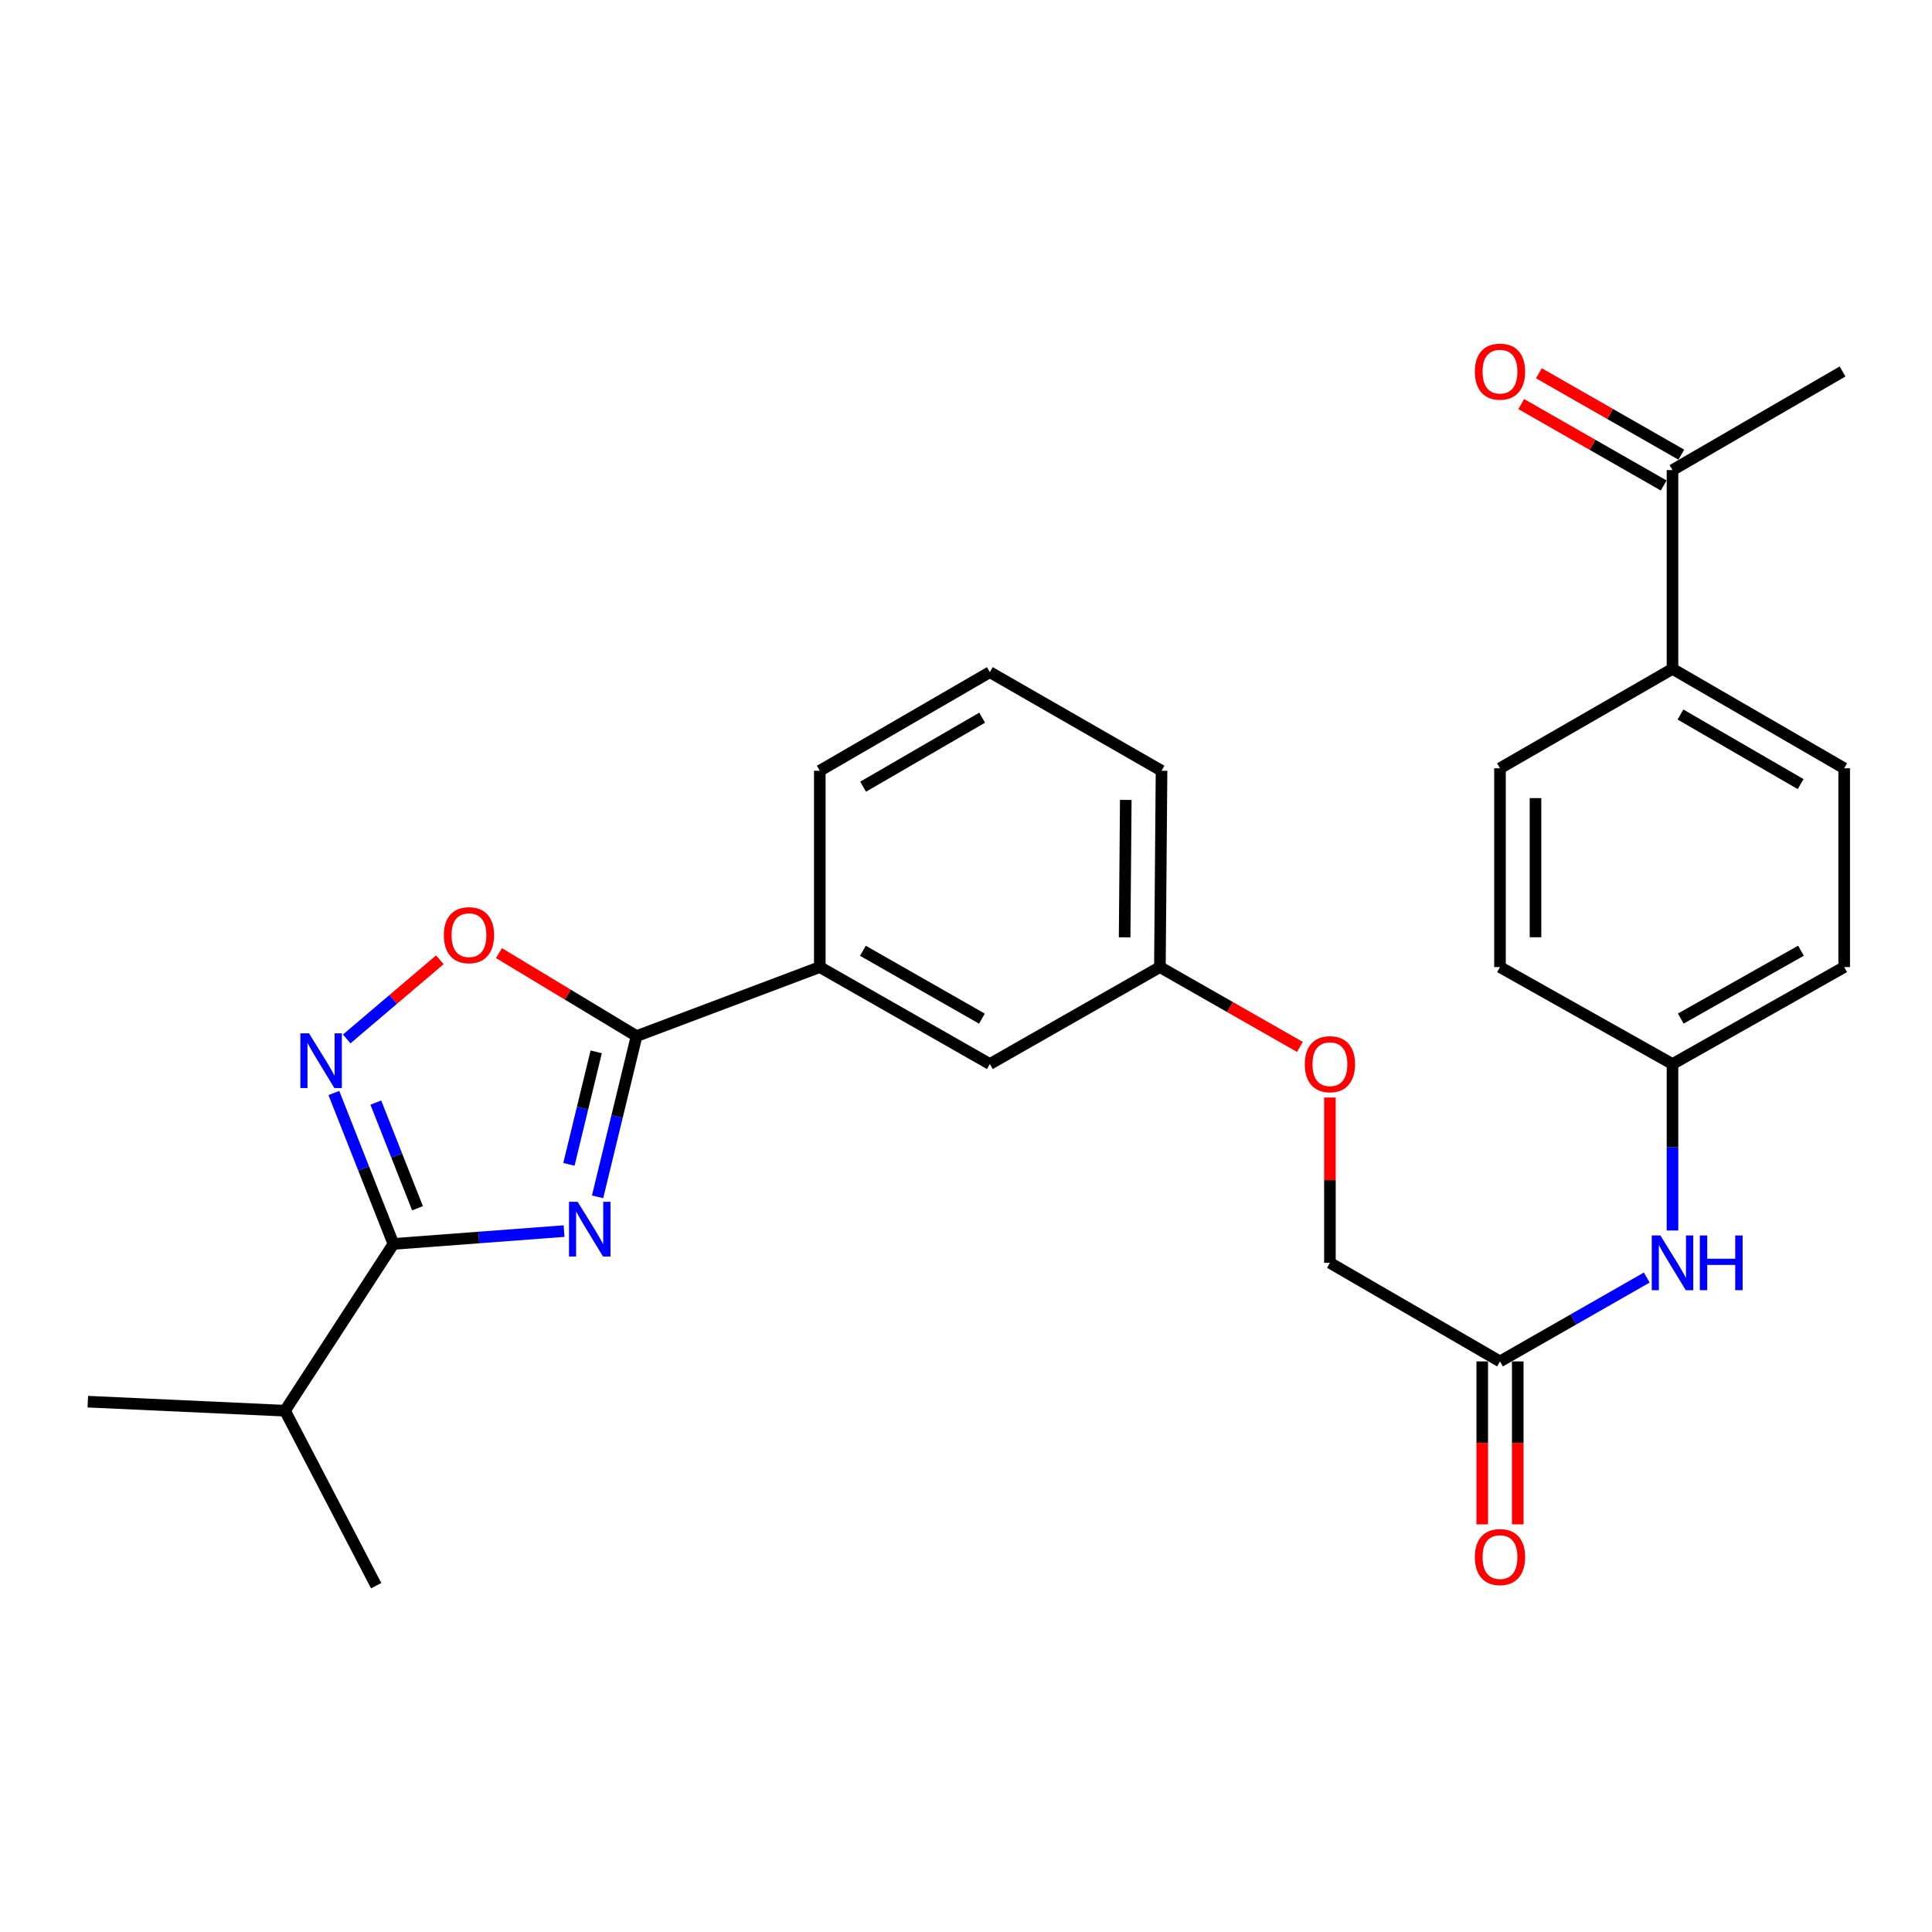 <?xml version='1.0' encoding='iso-8859-1'?>
<svg version='1.1' baseProfile='full'
              xmlns='http://www.w3.org/2000/svg'
                      xmlns:rdkit='http://www.rdkit.org/xml'
                      xmlns:xlink='http://www.w3.org/1999/xlink'
                  xml:space='preserve'
width='1000px' height='1000px' viewBox='0 0 1000 1000'>
<!-- END OF HEADER -->
<rect style='opacity:1.0;fill:#FFFFFF;stroke:none' width='1000' height='1000' x='0' y='0'> </rect>
<path class='bond-0' d='M 309.309,619.478 L 319.397,577.882' style='fill:none;fill-rule:evenodd;stroke:#0000FF;stroke-width:6px;stroke-linecap:butt;stroke-linejoin:miter;stroke-opacity:1' />
<path class='bond-0' d='M 319.397,577.882 L 329.484,536.287' style='fill:none;fill-rule:evenodd;stroke:#000000;stroke-width:6px;stroke-linecap:butt;stroke-linejoin:miter;stroke-opacity:1' />
<path class='bond-0' d='M 294.472,602.667 L 301.533,573.55' style='fill:none;fill-rule:evenodd;stroke:#0000FF;stroke-width:6px;stroke-linecap:butt;stroke-linejoin:miter;stroke-opacity:1' />
<path class='bond-0' d='M 301.533,573.55 L 308.595,544.433' style='fill:none;fill-rule:evenodd;stroke:#000000;stroke-width:6px;stroke-linecap:butt;stroke-linejoin:miter;stroke-opacity:1' />
<path class='bond-1' d='M 291.964,637.209 L 247.799,640.533' style='fill:none;fill-rule:evenodd;stroke:#0000FF;stroke-width:6px;stroke-linecap:butt;stroke-linejoin:miter;stroke-opacity:1' />
<path class='bond-1' d='M 247.799,640.533 L 203.635,643.857' style='fill:none;fill-rule:evenodd;stroke:#000000;stroke-width:6px;stroke-linecap:butt;stroke-linejoin:miter;stroke-opacity:1' />
<path class='bond-3' d='M 329.484,536.287 L 293.876,514.809' style='fill:none;fill-rule:evenodd;stroke:#000000;stroke-width:6px;stroke-linecap:butt;stroke-linejoin:miter;stroke-opacity:1' />
<path class='bond-3' d='M 293.876,514.809 L 258.268,493.331' style='fill:none;fill-rule:evenodd;stroke:#FF0000;stroke-width:6px;stroke-linecap:butt;stroke-linejoin:miter;stroke-opacity:1' />
<path class='bond-4' d='M 329.484,536.287 L 424.321,500.556' style='fill:none;fill-rule:evenodd;stroke:#000000;stroke-width:6px;stroke-linecap:butt;stroke-linejoin:miter;stroke-opacity:1' />
<path class='bond-2' d='M 203.635,643.857 L 188.219,604.793' style='fill:none;fill-rule:evenodd;stroke:#000000;stroke-width:6px;stroke-linecap:butt;stroke-linejoin:miter;stroke-opacity:1' />
<path class='bond-2' d='M 188.219,604.793 L 172.802,565.729' style='fill:none;fill-rule:evenodd;stroke:#0000FF;stroke-width:6px;stroke-linecap:butt;stroke-linejoin:miter;stroke-opacity:1' />
<path class='bond-2' d='M 216.108,625.391 L 205.316,598.046' style='fill:none;fill-rule:evenodd;stroke:#000000;stroke-width:6px;stroke-linecap:butt;stroke-linejoin:miter;stroke-opacity:1' />
<path class='bond-2' d='M 205.316,598.046 L 194.525,570.701' style='fill:none;fill-rule:evenodd;stroke:#0000FF;stroke-width:6px;stroke-linecap:butt;stroke-linejoin:miter;stroke-opacity:1' />
<path class='bond-12' d='M 203.635,643.857 L 147.511,730.177' style='fill:none;fill-rule:evenodd;stroke:#000000;stroke-width:6px;stroke-linecap:butt;stroke-linejoin:miter;stroke-opacity:1' />
<path class='bond-27' d='M 179.46,537.755 L 203.559,517.267' style='fill:none;fill-rule:evenodd;stroke:#0000FF;stroke-width:6px;stroke-linecap:butt;stroke-linejoin:miter;stroke-opacity:1' />
<path class='bond-27' d='M 203.559,517.267 L 227.659,496.779' style='fill:none;fill-rule:evenodd;stroke:#FF0000;stroke-width:6px;stroke-linecap:butt;stroke-linejoin:miter;stroke-opacity:1' />
<path class='bond-9' d='M 424.321,500.556 L 512.346,550.746' style='fill:none;fill-rule:evenodd;stroke:#000000;stroke-width:6px;stroke-linecap:butt;stroke-linejoin:miter;stroke-opacity:1' />
<path class='bond-9' d='M 446.629,492.116 L 508.247,527.25' style='fill:none;fill-rule:evenodd;stroke:#000000;stroke-width:6px;stroke-linecap:butt;stroke-linejoin:miter;stroke-opacity:1' />
<path class='bond-21' d='M 424.321,500.556 L 424.321,398.939' style='fill:none;fill-rule:evenodd;stroke:#000000;stroke-width:6px;stroke-linecap:butt;stroke-linejoin:miter;stroke-opacity:1' />
<path class='bond-5' d='M 776.391,704.668 L 688.366,653.64' style='fill:none;fill-rule:evenodd;stroke:#000000;stroke-width:6px;stroke-linecap:butt;stroke-linejoin:miter;stroke-opacity:1' />
<path class='bond-6' d='M 776.391,704.668 L 814.381,682.958' style='fill:none;fill-rule:evenodd;stroke:#000000;stroke-width:6px;stroke-linecap:butt;stroke-linejoin:miter;stroke-opacity:1' />
<path class='bond-6' d='M 814.381,682.958 L 852.372,661.247' style='fill:none;fill-rule:evenodd;stroke:#0000FF;stroke-width:6px;stroke-linecap:butt;stroke-linejoin:miter;stroke-opacity:1' />
<path class='bond-10' d='M 767.201,704.668 L 767.201,746.837' style='fill:none;fill-rule:evenodd;stroke:#000000;stroke-width:6px;stroke-linecap:butt;stroke-linejoin:miter;stroke-opacity:1' />
<path class='bond-10' d='M 767.201,746.837 L 767.201,789.007' style='fill:none;fill-rule:evenodd;stroke:#FF0000;stroke-width:6px;stroke-linecap:butt;stroke-linejoin:miter;stroke-opacity:1' />
<path class='bond-10' d='M 785.582,704.668 L 785.582,746.837' style='fill:none;fill-rule:evenodd;stroke:#000000;stroke-width:6px;stroke-linecap:butt;stroke-linejoin:miter;stroke-opacity:1' />
<path class='bond-10' d='M 785.582,746.837 L 785.582,789.007' style='fill:none;fill-rule:evenodd;stroke:#FF0000;stroke-width:6px;stroke-linecap:butt;stroke-linejoin:miter;stroke-opacity:1' />
<path class='bond-15' d='M 865.683,636.908 L 865.683,593.827' style='fill:none;fill-rule:evenodd;stroke:#0000FF;stroke-width:6px;stroke-linecap:butt;stroke-linejoin:miter;stroke-opacity:1' />
<path class='bond-15' d='M 865.683,593.827 L 865.683,550.746' style='fill:none;fill-rule:evenodd;stroke:#000000;stroke-width:6px;stroke-linecap:butt;stroke-linejoin:miter;stroke-opacity:1' />
<path class='bond-7' d='M 865.683,243.311 L 865.683,346.205' style='fill:none;fill-rule:evenodd;stroke:#000000;stroke-width:6px;stroke-linecap:butt;stroke-linejoin:miter;stroke-opacity:1' />
<path class='bond-11' d='M 870.244,235.332 L 833.383,214.263' style='fill:none;fill-rule:evenodd;stroke:#000000;stroke-width:6px;stroke-linecap:butt;stroke-linejoin:miter;stroke-opacity:1' />
<path class='bond-11' d='M 833.383,214.263 L 796.523,193.194' style='fill:none;fill-rule:evenodd;stroke:#FF0000;stroke-width:6px;stroke-linecap:butt;stroke-linejoin:miter;stroke-opacity:1' />
<path class='bond-11' d='M 861.122,251.291 L 824.262,230.222' style='fill:none;fill-rule:evenodd;stroke:#000000;stroke-width:6px;stroke-linecap:butt;stroke-linejoin:miter;stroke-opacity:1' />
<path class='bond-11' d='M 824.262,230.222 L 787.402,209.153' style='fill:none;fill-rule:evenodd;stroke:#FF0000;stroke-width:6px;stroke-linecap:butt;stroke-linejoin:miter;stroke-opacity:1' />
<path class='bond-23' d='M 865.683,243.311 L 953.698,192.273' style='fill:none;fill-rule:evenodd;stroke:#000000;stroke-width:6px;stroke-linecap:butt;stroke-linejoin:miter;stroke-opacity:1' />
<path class='bond-8' d='M 865.683,346.205 L 954.545,397.662' style='fill:none;fill-rule:evenodd;stroke:#000000;stroke-width:6px;stroke-linecap:butt;stroke-linejoin:miter;stroke-opacity:1' />
<path class='bond-8' d='M 869.801,369.83 L 932.005,405.85' style='fill:none;fill-rule:evenodd;stroke:#000000;stroke-width:6px;stroke-linecap:butt;stroke-linejoin:miter;stroke-opacity:1' />
<path class='bond-29' d='M 865.683,346.205 L 776.391,397.662' style='fill:none;fill-rule:evenodd;stroke:#000000;stroke-width:6px;stroke-linecap:butt;stroke-linejoin:miter;stroke-opacity:1' />
<path class='bond-18' d='M 512.346,550.746 L 600.361,500.556' style='fill:none;fill-rule:evenodd;stroke:#000000;stroke-width:6px;stroke-linecap:butt;stroke-linejoin:miter;stroke-opacity:1' />
<path class='bond-25' d='M 147.511,730.177 L 45.455,725.5' style='fill:none;fill-rule:evenodd;stroke:#000000;stroke-width:6px;stroke-linecap:butt;stroke-linejoin:miter;stroke-opacity:1' />
<path class='bond-26' d='M 147.511,730.177 L 194.699,820.745' style='fill:none;fill-rule:evenodd;stroke:#000000;stroke-width:6px;stroke-linecap:butt;stroke-linejoin:miter;stroke-opacity:1' />
<path class='bond-13' d='M 776.391,397.662 L 776.391,500.556' style='fill:none;fill-rule:evenodd;stroke:#000000;stroke-width:6px;stroke-linecap:butt;stroke-linejoin:miter;stroke-opacity:1' />
<path class='bond-13' d='M 794.772,413.096 L 794.772,485.122' style='fill:none;fill-rule:evenodd;stroke:#000000;stroke-width:6px;stroke-linecap:butt;stroke-linejoin:miter;stroke-opacity:1' />
<path class='bond-14' d='M 954.545,397.662 L 954.545,500.556' style='fill:none;fill-rule:evenodd;stroke:#000000;stroke-width:6px;stroke-linecap:butt;stroke-linejoin:miter;stroke-opacity:1' />
<path class='bond-19' d='M 865.683,550.746 L 776.391,500.556' style='fill:none;fill-rule:evenodd;stroke:#000000;stroke-width:6px;stroke-linecap:butt;stroke-linejoin:miter;stroke-opacity:1' />
<path class='bond-20' d='M 865.683,550.746 L 954.545,500.556' style='fill:none;fill-rule:evenodd;stroke:#000000;stroke-width:6px;stroke-linecap:butt;stroke-linejoin:miter;stroke-opacity:1' />
<path class='bond-20' d='M 869.973,527.213 L 932.176,492.08' style='fill:none;fill-rule:evenodd;stroke:#000000;stroke-width:6px;stroke-linecap:butt;stroke-linejoin:miter;stroke-opacity:1' />
<path class='bond-16' d='M 672.833,541.888 L 636.597,521.222' style='fill:none;fill-rule:evenodd;stroke:#FF0000;stroke-width:6px;stroke-linecap:butt;stroke-linejoin:miter;stroke-opacity:1' />
<path class='bond-16' d='M 636.597,521.222 L 600.361,500.556' style='fill:none;fill-rule:evenodd;stroke:#000000;stroke-width:6px;stroke-linecap:butt;stroke-linejoin:miter;stroke-opacity:1' />
<path class='bond-17' d='M 688.366,568.079 L 688.366,610.859' style='fill:none;fill-rule:evenodd;stroke:#FF0000;stroke-width:6px;stroke-linecap:butt;stroke-linejoin:miter;stroke-opacity:1' />
<path class='bond-17' d='M 688.366,610.859 L 688.366,653.64' style='fill:none;fill-rule:evenodd;stroke:#000000;stroke-width:6px;stroke-linecap:butt;stroke-linejoin:miter;stroke-opacity:1' />
<path class='bond-28' d='M 600.361,500.556 L 601.209,398.939' style='fill:none;fill-rule:evenodd;stroke:#000000;stroke-width:6px;stroke-linecap:butt;stroke-linejoin:miter;stroke-opacity:1' />
<path class='bond-28' d='M 582.108,485.16 L 582.701,414.028' style='fill:none;fill-rule:evenodd;stroke:#000000;stroke-width:6px;stroke-linecap:butt;stroke-linejoin:miter;stroke-opacity:1' />
<path class='bond-22' d='M 424.321,398.939 L 512.346,347.91' style='fill:none;fill-rule:evenodd;stroke:#000000;stroke-width:6px;stroke-linecap:butt;stroke-linejoin:miter;stroke-opacity:1' />
<path class='bond-22' d='M 446.743,407.187 L 508.361,371.467' style='fill:none;fill-rule:evenodd;stroke:#000000;stroke-width:6px;stroke-linecap:butt;stroke-linejoin:miter;stroke-opacity:1' />
<path class='bond-24' d='M 512.346,347.91 L 601.209,398.939' style='fill:none;fill-rule:evenodd;stroke:#000000;stroke-width:6px;stroke-linecap:butt;stroke-linejoin:miter;stroke-opacity:1' />
<path  class='atom-0' d='M 298.992 622.049
L 308.272 637.049
Q 309.192 638.529, 310.672 641.209
Q 312.152 643.889, 312.232 644.049
L 312.232 622.049
L 315.992 622.049
L 315.992 650.369
L 312.112 650.369
L 302.152 633.969
Q 300.992 632.049, 299.752 629.849
Q 298.552 627.649, 298.192 626.969
L 298.192 650.369
L 294.512 650.369
L 294.512 622.049
L 298.992 622.049
' fill='#0000FF'/>
<path  class='atom-3' d='M 159.948 534.861
L 169.228 549.861
Q 170.148 551.341, 171.628 554.021
Q 173.108 556.701, 173.188 556.861
L 173.188 534.861
L 176.948 534.861
L 176.948 563.181
L 173.068 563.181
L 163.108 546.781
Q 161.948 544.861, 160.708 542.661
Q 159.508 540.461, 159.148 539.781
L 159.148 563.181
L 155.468 563.181
L 155.468 534.861
L 159.948 534.861
' fill='#0000FF'/>
<path  class='atom-4' d='M 229.735 484.042
Q 229.735 477.242, 233.095 473.442
Q 236.455 469.642, 242.735 469.642
Q 249.015 469.642, 252.375 473.442
Q 255.735 477.242, 255.735 484.042
Q 255.735 490.922, 252.335 494.842
Q 248.935 498.722, 242.735 498.722
Q 236.495 498.722, 233.095 494.842
Q 229.735 490.962, 229.735 484.042
M 242.735 495.522
Q 247.055 495.522, 249.375 492.642
Q 251.735 489.722, 251.735 484.042
Q 251.735 478.482, 249.375 475.682
Q 247.055 472.842, 242.735 472.842
Q 238.415 472.842, 236.055 475.642
Q 233.735 478.442, 233.735 484.042
Q 233.735 489.762, 236.055 492.642
Q 238.415 495.522, 242.735 495.522
' fill='#FF0000'/>
<path  class='atom-7' d='M 859.423 639.48
L 868.703 654.48
Q 869.623 655.96, 871.103 658.64
Q 872.583 661.32, 872.663 661.48
L 872.663 639.48
L 876.423 639.48
L 876.423 667.8
L 872.543 667.8
L 862.583 651.4
Q 861.423 649.48, 860.183 647.28
Q 858.983 645.08, 858.623 644.4
L 858.623 667.8
L 854.943 667.8
L 854.943 639.48
L 859.423 639.48
' fill='#0000FF'/>
<path  class='atom-7' d='M 879.823 639.48
L 883.663 639.48
L 883.663 651.52
L 898.143 651.52
L 898.143 639.48
L 901.983 639.48
L 901.983 667.8
L 898.143 667.8
L 898.143 654.72
L 883.663 654.72
L 883.663 667.8
L 879.823 667.8
L 879.823 639.48
' fill='#0000FF'/>
<path  class='atom-11' d='M 763.391 805.936
Q 763.391 799.136, 766.751 795.336
Q 770.111 791.536, 776.391 791.536
Q 782.671 791.536, 786.031 795.336
Q 789.391 799.136, 789.391 805.936
Q 789.391 812.816, 785.991 816.736
Q 782.591 820.616, 776.391 820.616
Q 770.151 820.616, 766.751 816.736
Q 763.391 812.856, 763.391 805.936
M 776.391 817.416
Q 780.711 817.416, 783.031 814.536
Q 785.391 811.616, 785.391 805.936
Q 785.391 800.376, 783.031 797.576
Q 780.711 794.736, 776.391 794.736
Q 772.071 794.736, 769.711 797.536
Q 767.391 800.336, 767.391 805.936
Q 767.391 811.656, 769.711 814.536
Q 772.071 817.416, 776.391 817.416
' fill='#FF0000'/>
<path  class='atom-12' d='M 763.391 192.353
Q 763.391 185.553, 766.751 181.753
Q 770.111 177.953, 776.391 177.953
Q 782.671 177.953, 786.031 181.753
Q 789.391 185.553, 789.391 192.353
Q 789.391 199.233, 785.991 203.153
Q 782.591 207.033, 776.391 207.033
Q 770.151 207.033, 766.751 203.153
Q 763.391 199.273, 763.391 192.353
M 776.391 203.833
Q 780.711 203.833, 783.031 200.953
Q 785.391 198.033, 785.391 192.353
Q 785.391 186.793, 783.031 183.993
Q 780.711 181.153, 776.391 181.153
Q 772.071 181.153, 769.711 183.953
Q 767.391 186.753, 767.391 192.353
Q 767.391 198.073, 769.711 200.953
Q 772.071 203.833, 776.391 203.833
' fill='#FF0000'/>
<path  class='atom-17' d='M 675.366 550.826
Q 675.366 544.026, 678.726 540.226
Q 682.086 536.426, 688.366 536.426
Q 694.646 536.426, 698.006 540.226
Q 701.366 544.026, 701.366 550.826
Q 701.366 557.706, 697.966 561.626
Q 694.566 565.506, 688.366 565.506
Q 682.126 565.506, 678.726 561.626
Q 675.366 557.746, 675.366 550.826
M 688.366 562.306
Q 692.686 562.306, 695.006 559.426
Q 697.366 556.506, 697.366 550.826
Q 697.366 545.266, 695.006 542.466
Q 692.686 539.626, 688.366 539.626
Q 684.046 539.626, 681.686 542.426
Q 679.366 545.226, 679.366 550.826
Q 679.366 556.546, 681.686 559.426
Q 684.046 562.306, 688.366 562.306
' fill='#FF0000'/>
</svg>
